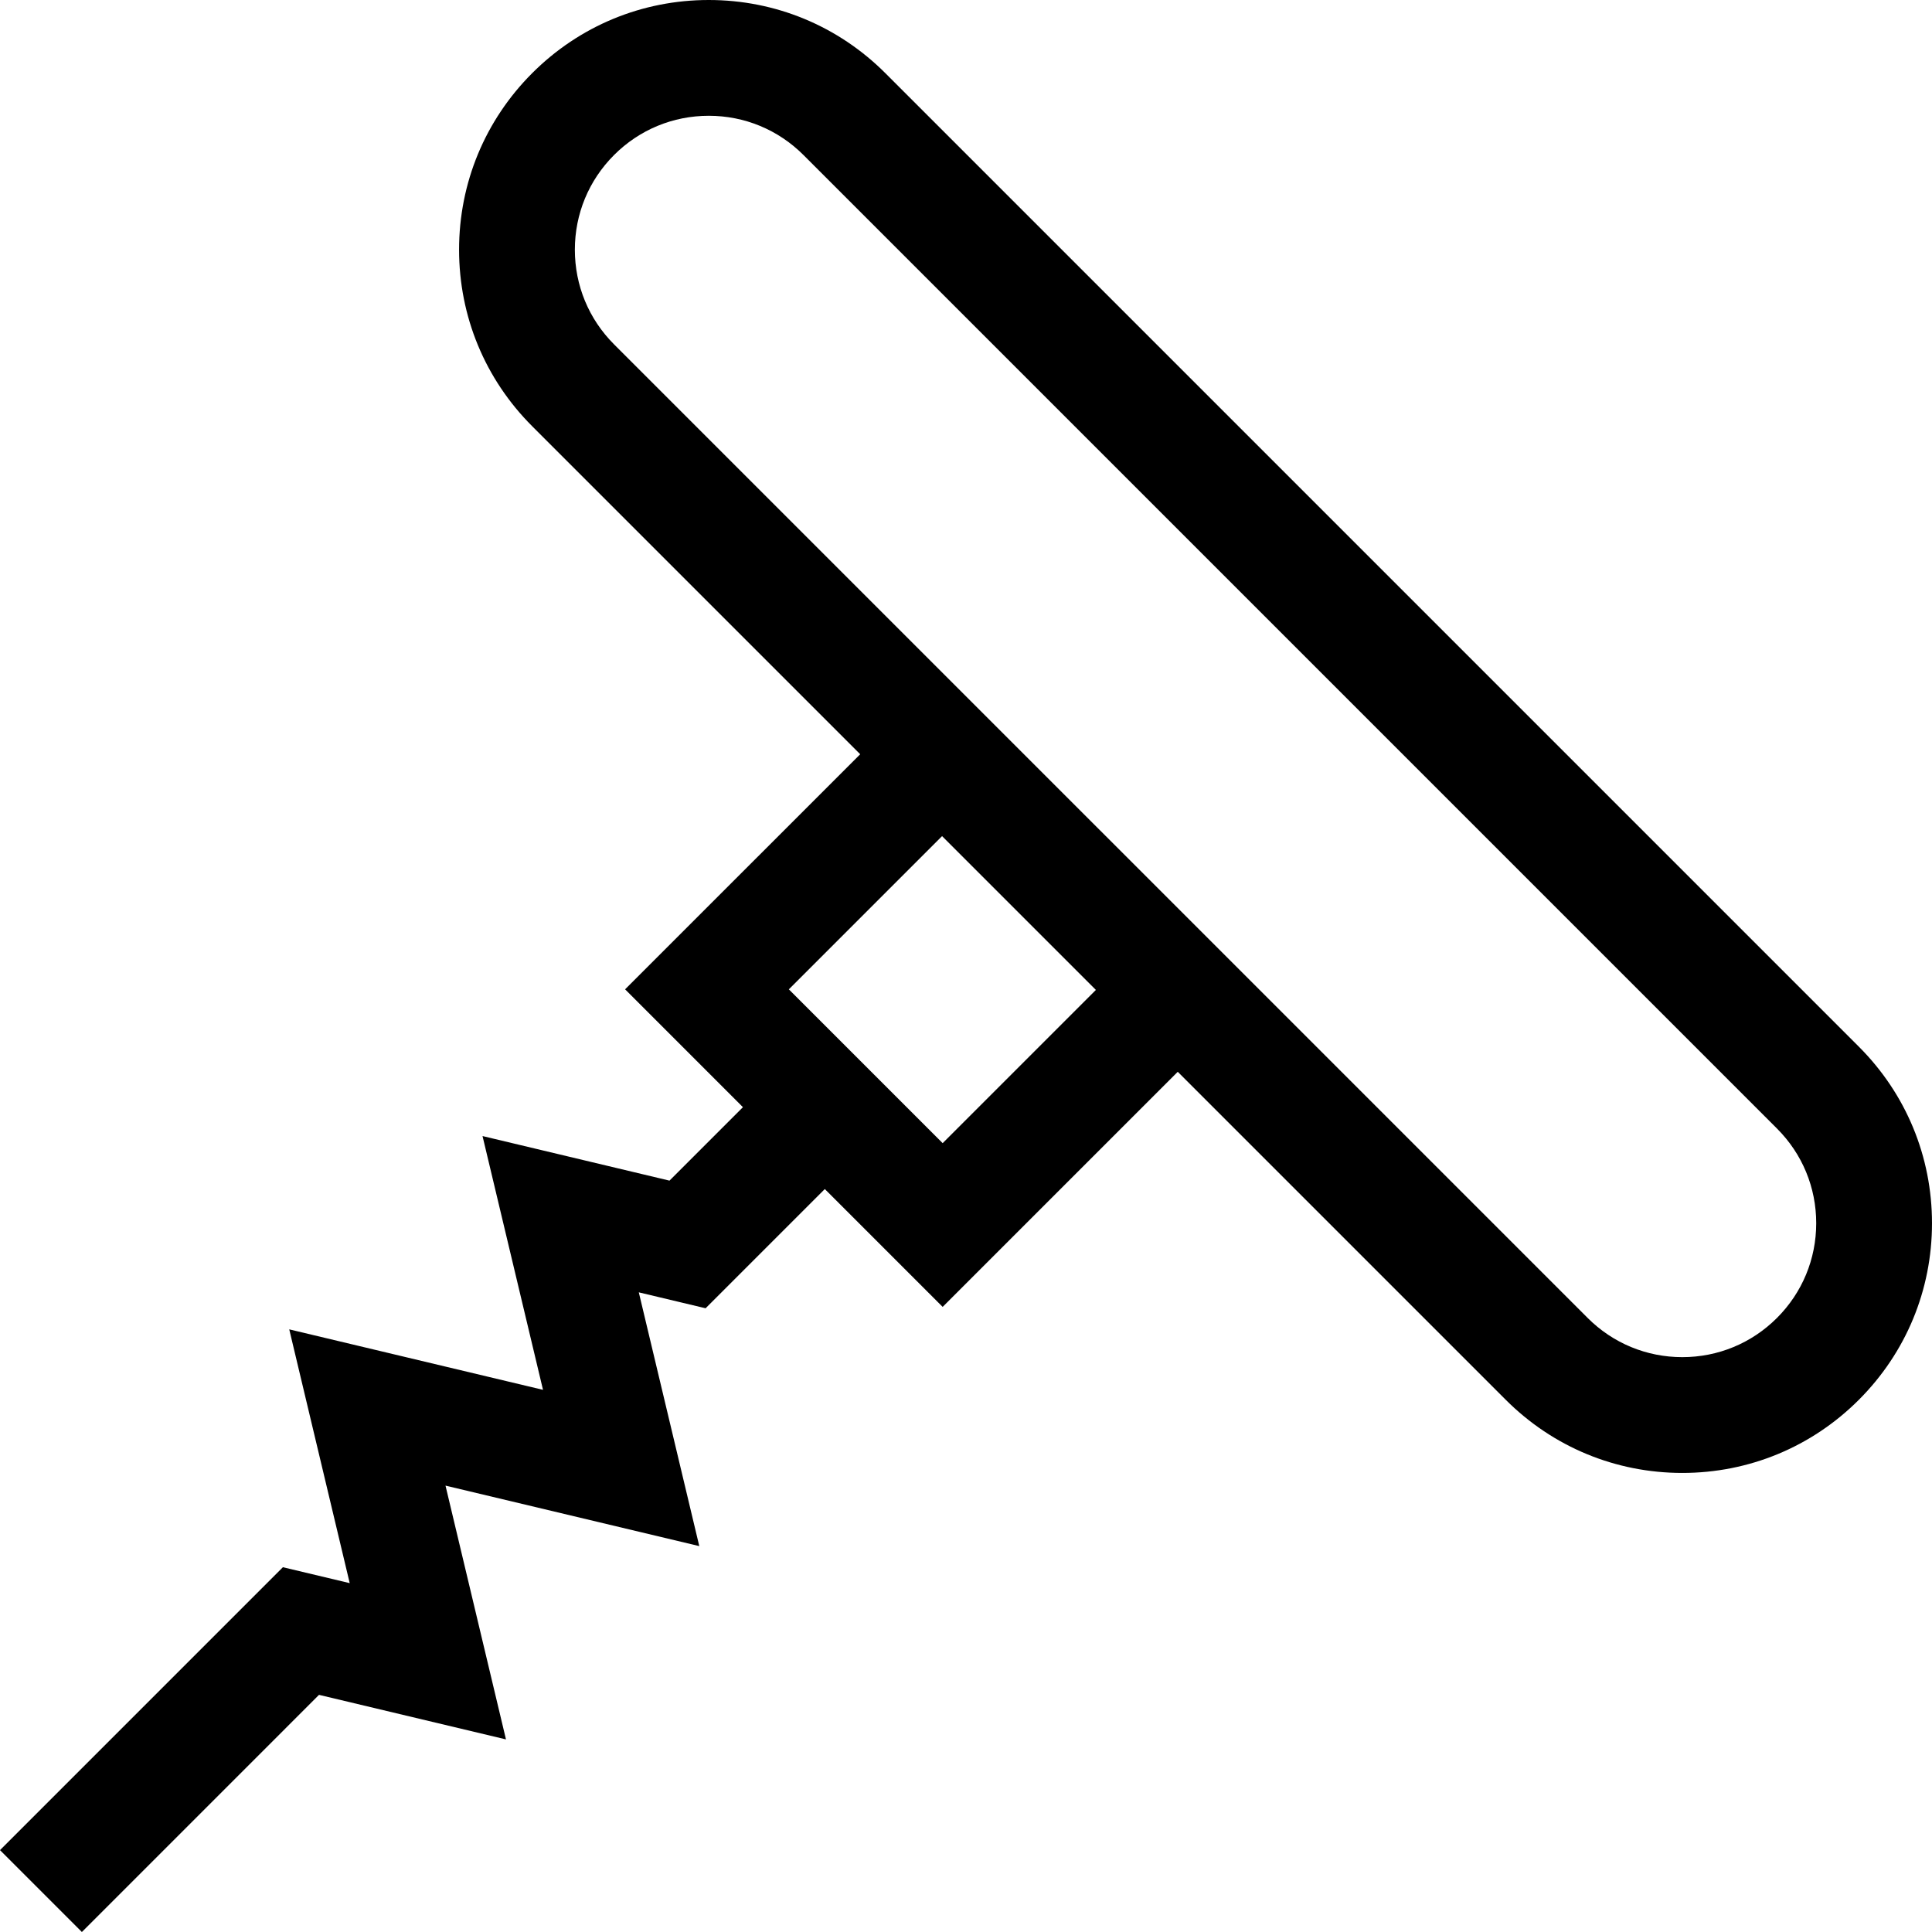 <?xml version="1.0" encoding="iso-8859-1"?>
<!-- Uploaded to: SVG Repo, www.svgrepo.com, Generator: SVG Repo Mixer Tools -->
<svg fill="#000000" height="800px" width="800px" version="1.1" id="Layer_1" xmlns="http://www.w3.org/2000/svg" xmlns:xlink="http://www.w3.org/1999/xlink" 
	 viewBox="0 0 512 512" xml:space="preserve">
<g>
	<g>
		<path d="M492.617,277.382L234.618,19.381C222.119,6.882,205.502,0,187.828,0c-17.674,0-34.291,6.882-46.788,19.381
			c-12.499,12.498-19.381,29.115-19.381,46.789c0,17.675,6.882,34.293,19.381,46.789l86.922,86.922l-62.304,62.303l31.229,31.23
			l-19.465,19.465l-49.548-11.812l16.03,67.254l-67.251-16.028l16.026,67.256l-17.708-4.22l-74.97,74.974L21.698,512l62.844-62.846
			l49.548,11.807l-16.026-67.254l67.255,16.029l-16.03-67.251l17.702,4.22l31.593-31.593l31.23,31.231l62.304-62.304l86.922,86.922
			c12.498,12.499,29.114,19.382,46.789,19.382c17.674,0,34.292-6.883,46.788-19.381c12.5-12.499,19.382-29.115,19.382-46.79
			C511.999,306.495,505.116,289.879,492.617,277.382z M249.814,302.948l-40.763-40.763l40.606-40.605l40.763,40.763L249.814,302.948
			z M470.919,349.264c-6.702,6.702-15.613,10.394-25.09,10.394c-9.479,0-18.389-3.691-25.092-10.395l-258.001-258
			c-6.703-6.702-10.394-15.613-10.394-25.091c0-9.478,3.691-18.39,10.395-25.094c6.701-6.702,15.613-10.394,25.091-10.394
			c9.479,0,18.39,3.691,25.093,10.394l258,258.002c6.702,6.701,10.394,15.612,10.394,25.09S477.624,342.56,470.919,349.264z"/>
	</g>
</g>
</svg>